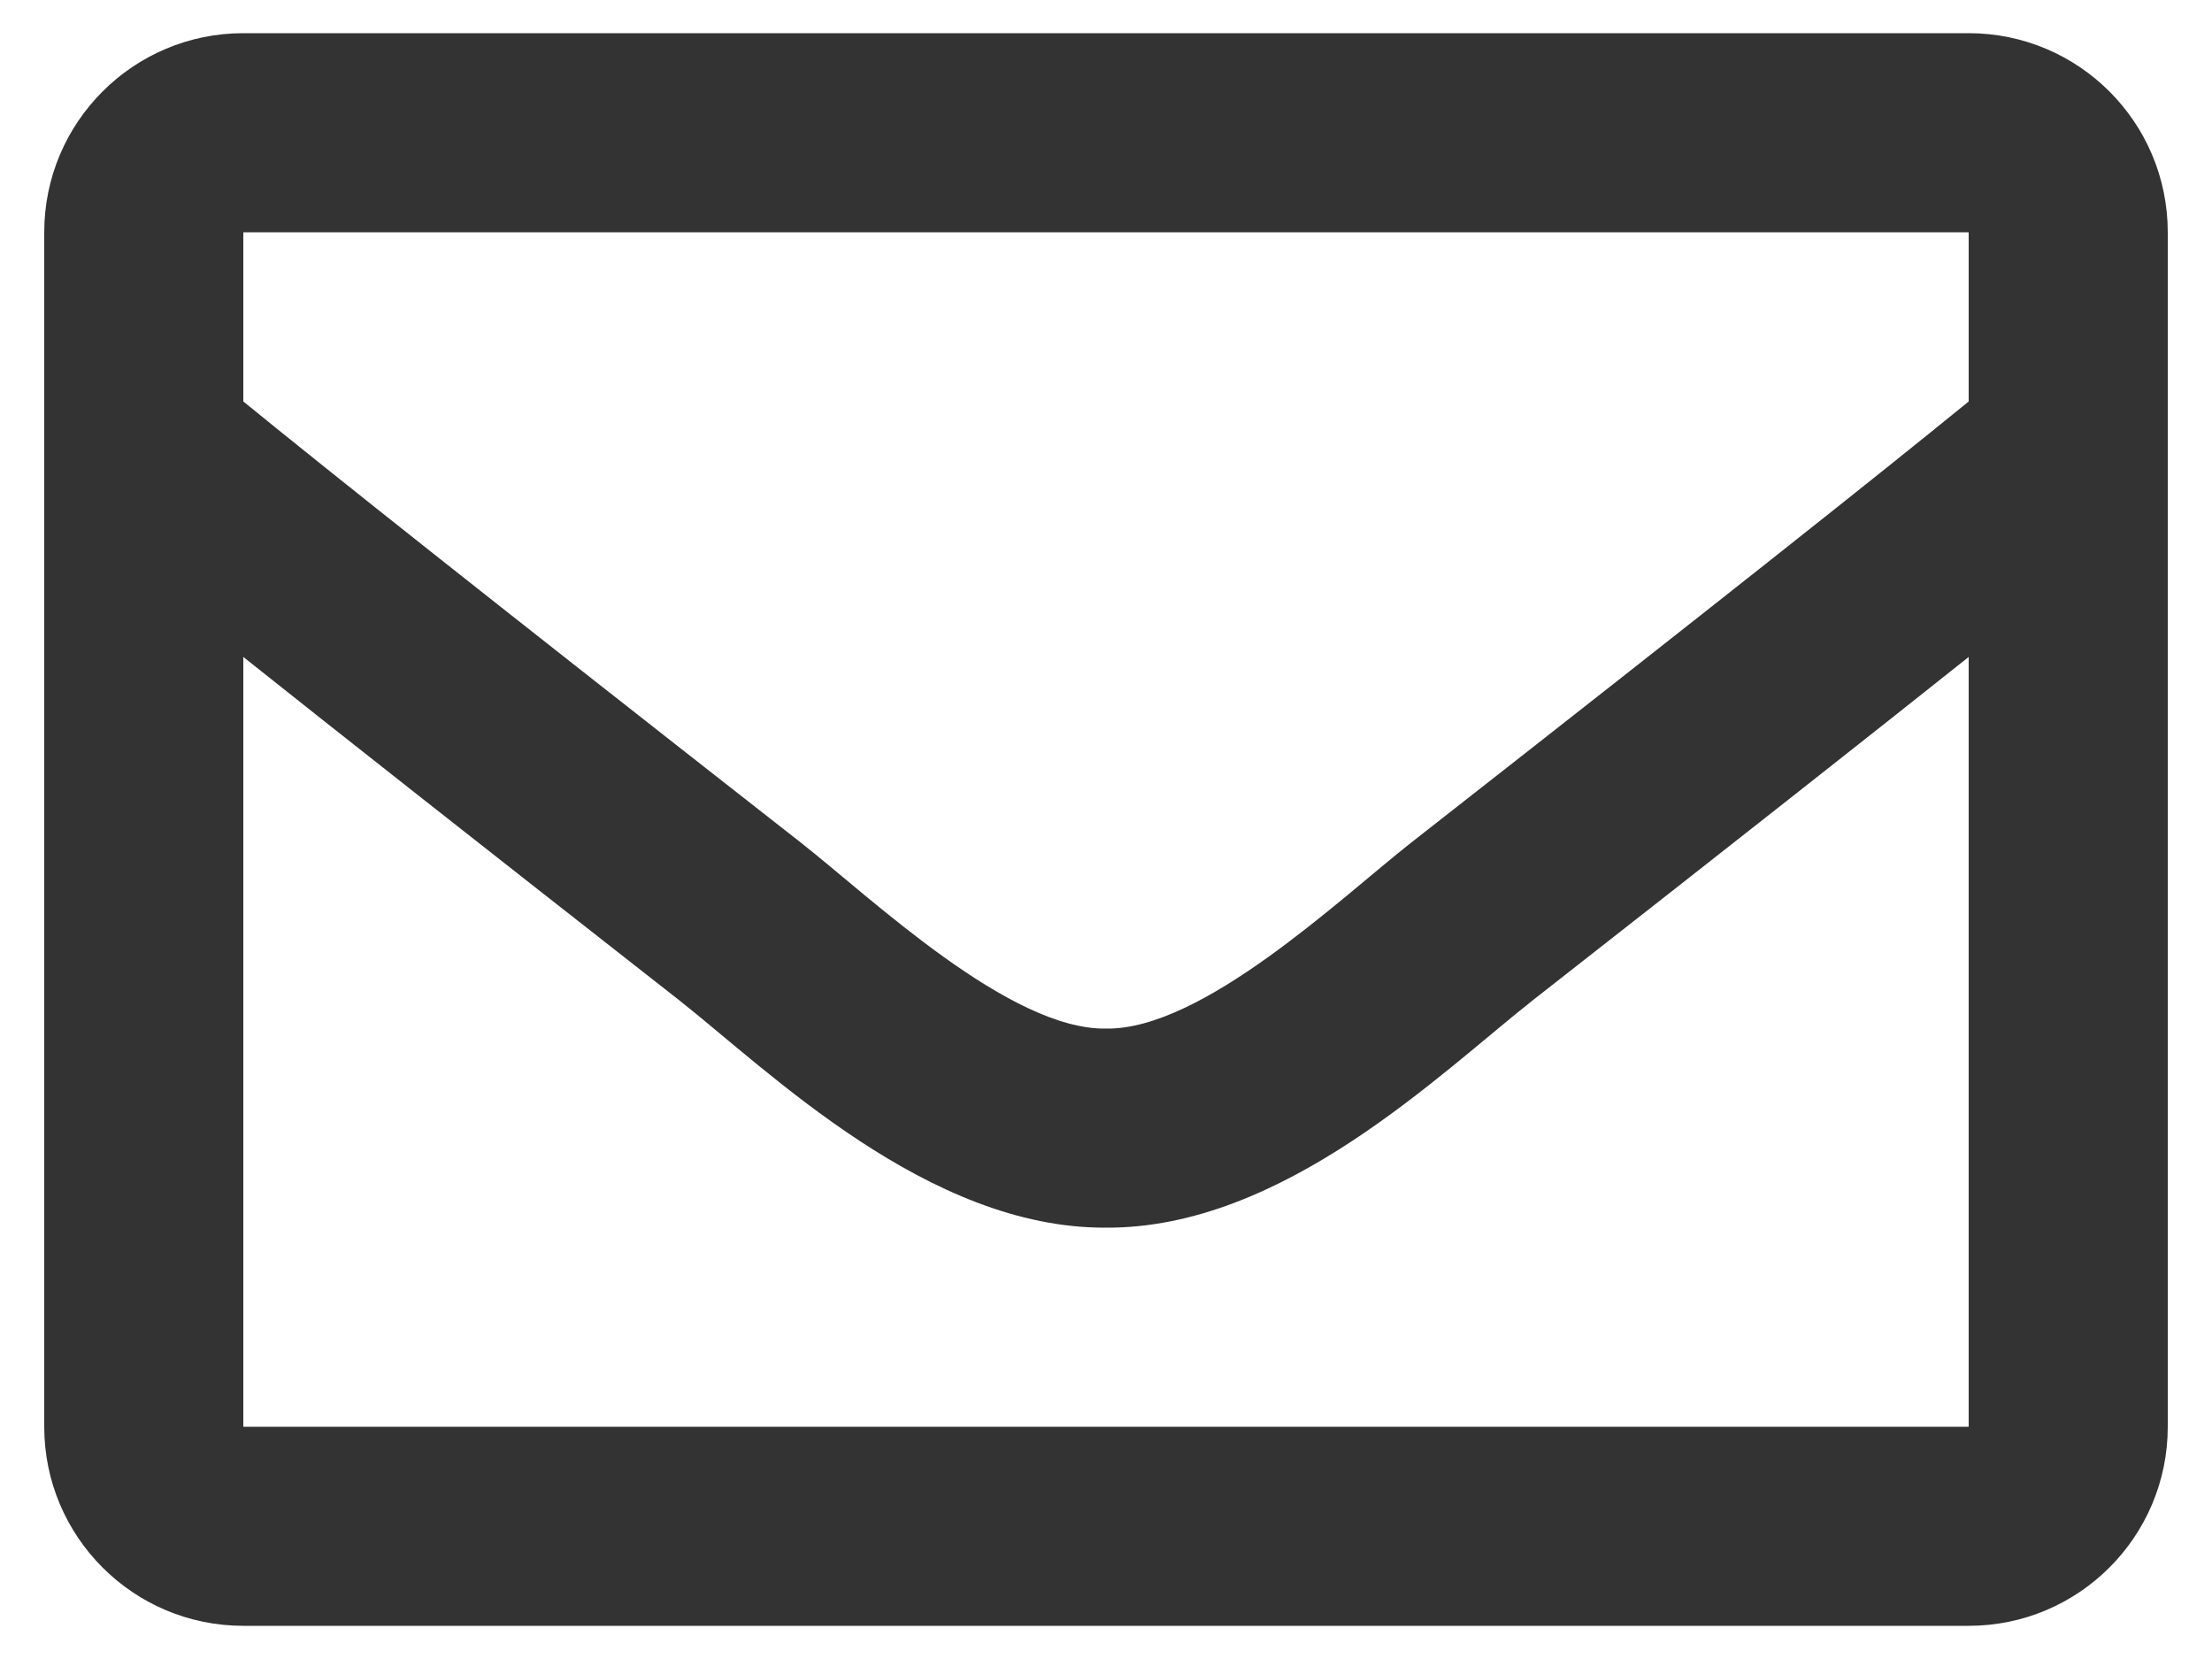 <svg xmlns="http://www.w3.org/2000/svg" fill="none" viewBox="0 0 40 30" height="30" width="40">
<path fill="#333333" d="M35.6 29.4C37.588 29.4 39.2 27.788 39.2 25.8V4.2C39.2 2.212 37.588 0.6 35.6 0.6H4.4C2.412 0.6 0.8 2.212 0.8 4.2V25.8C0.8 27.788 2.412 29.4 4.4 29.4H35.6ZM20 18.6C18.259 18.628 15.757 16.24 14.494 15.247C8.764 10.76 6.082 8.63 4.4 7.26V4.2H35.6V7.26C33.918 8.63 31.237 10.759 25.506 15.247C24.243 16.241 21.741 18.628 20 18.6ZM35.6 25.8H4.4V11.88C6.119 13.249 8.556 15.169 12.27 18.078C13.91 19.369 16.78 22.217 20 22.2C23.204 22.217 26.038 19.41 27.729 18.079C31.444 15.17 33.881 13.249 35.6 11.88V25.8Z" clip-rule="evenodd" fill-rule="evenodd"></path>
</svg>
